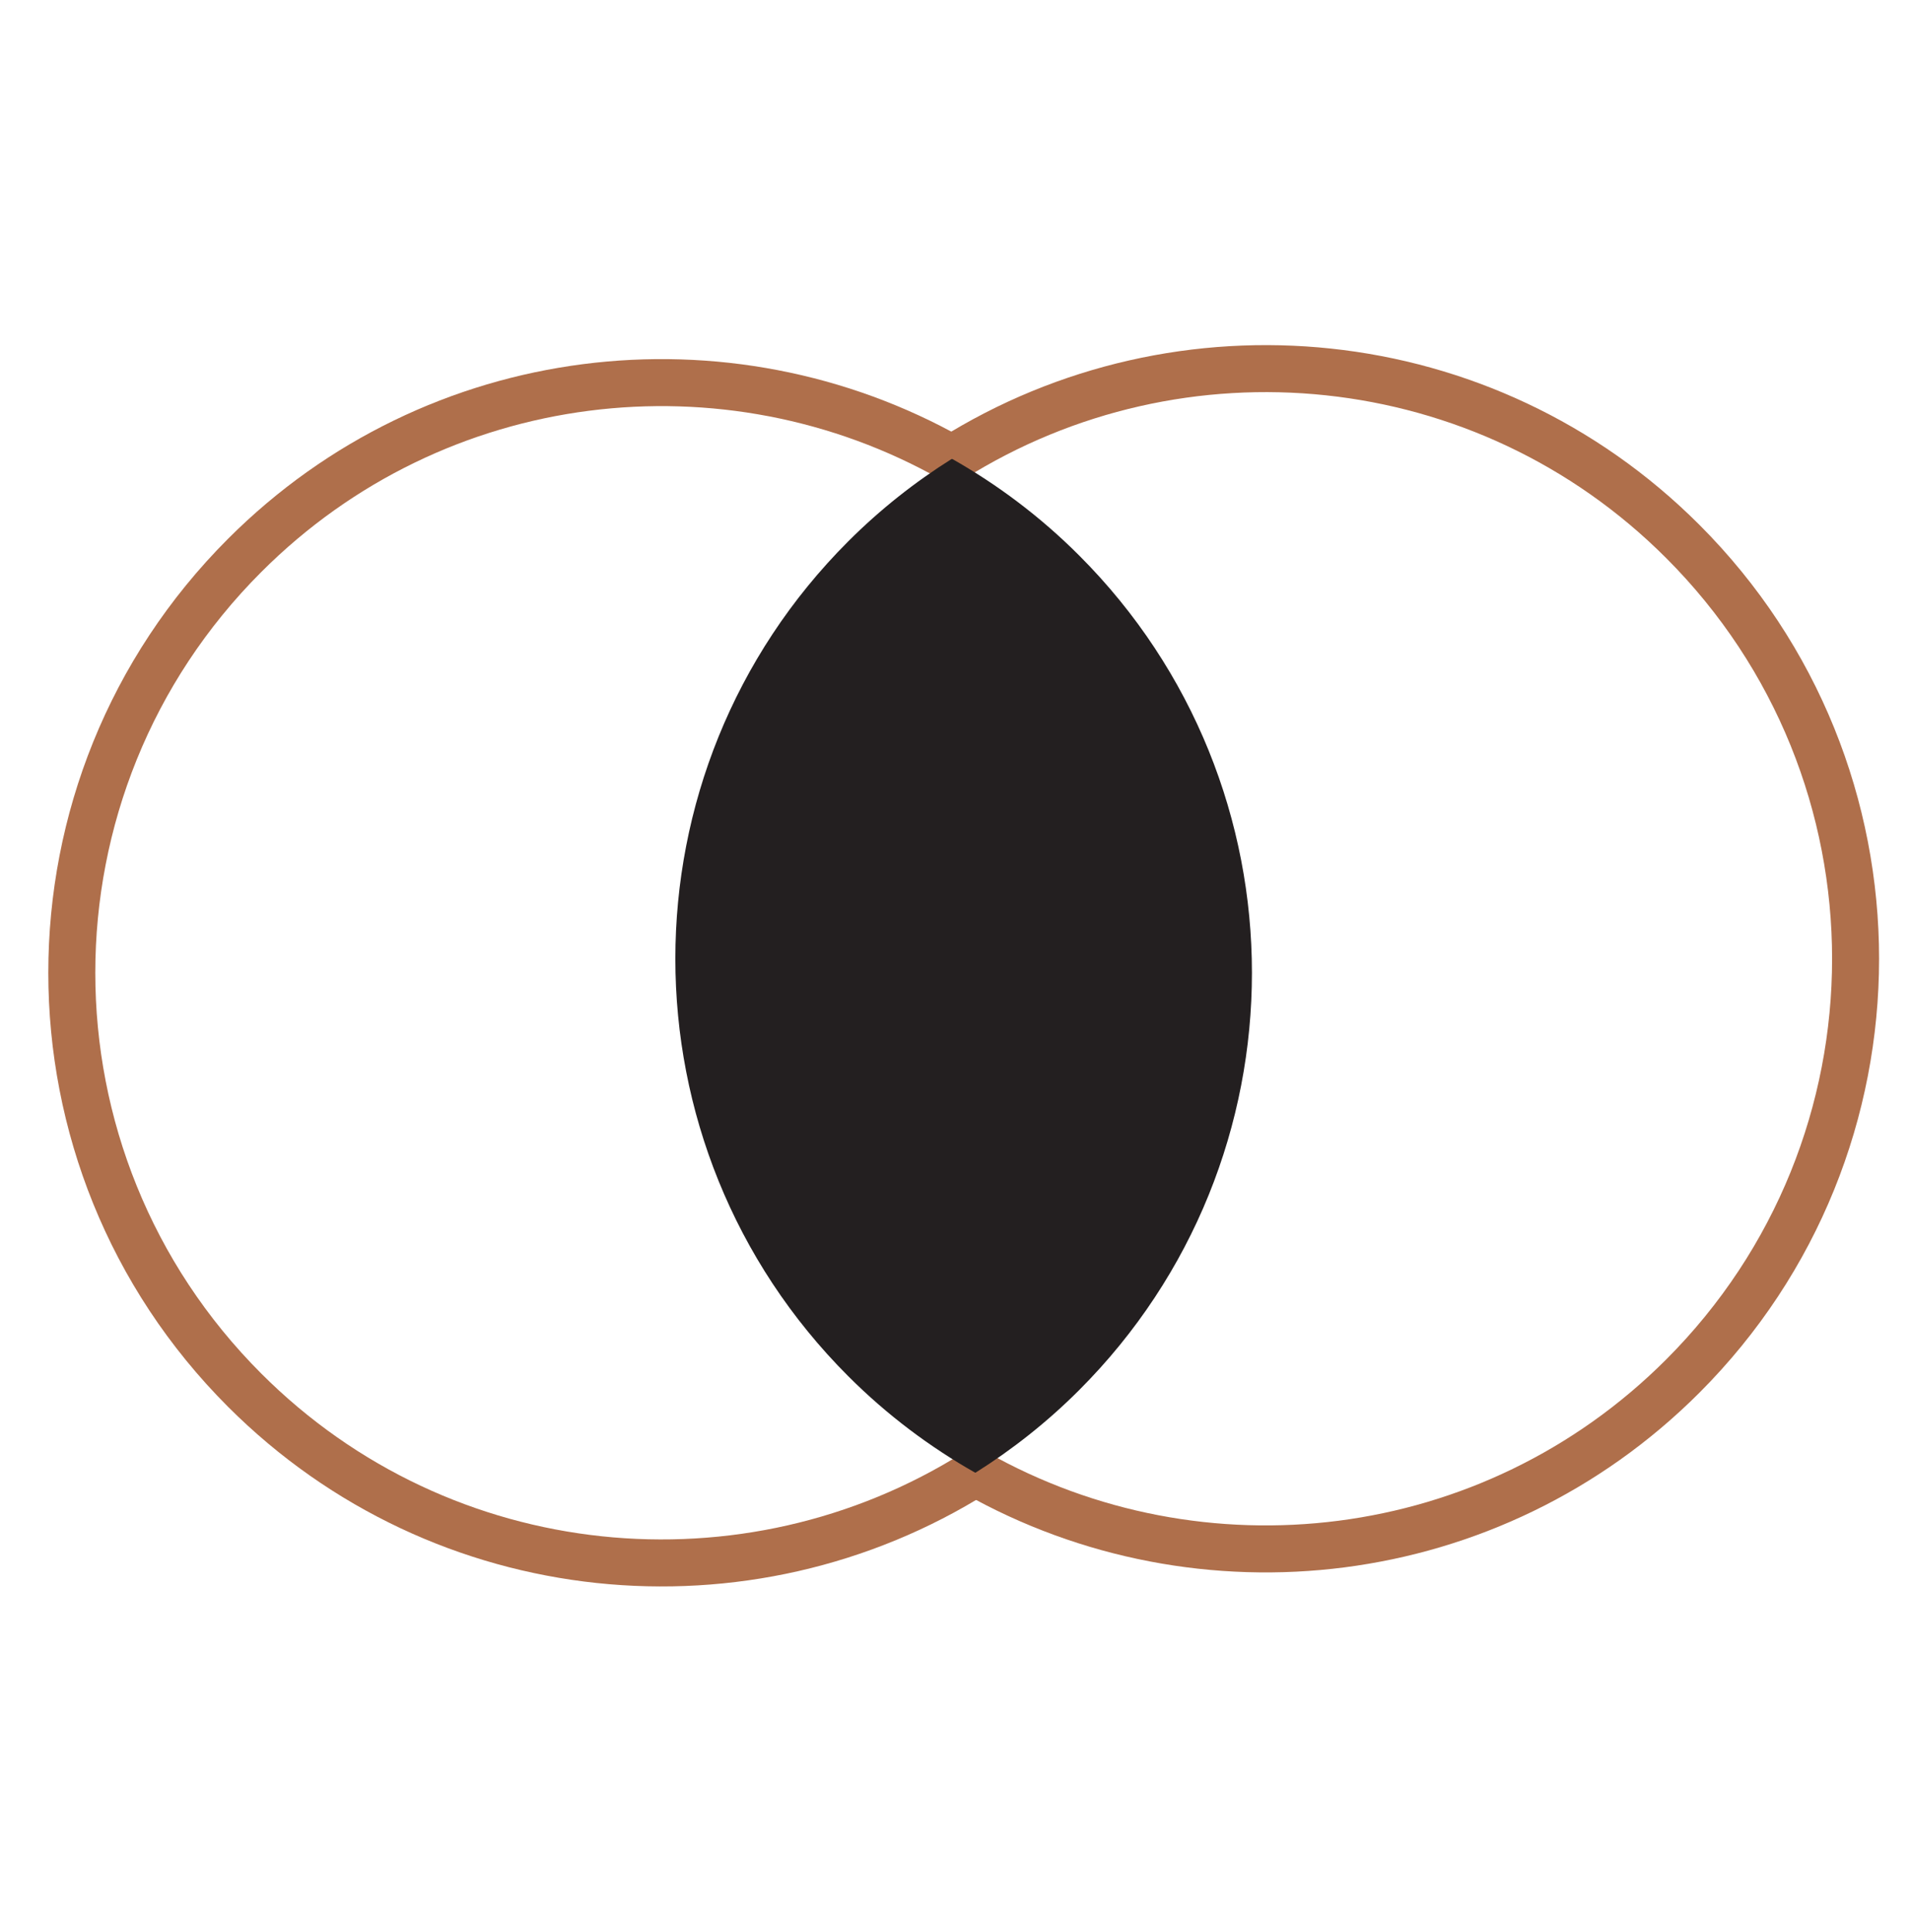 <svg xmlns="http://www.w3.org/2000/svg" id="Layer_1" data-name="Layer 1" viewBox="0 0 203.23 205.49"><defs><style>      .cls-1 {        fill: #231f20;      }      .cls-2 {        fill: none;        stroke: #af6f4b;        stroke-miterlimit: 10;        stroke-width: 5px;      }    </style></defs><path class="cls-2" d="M101.29,48.8c-23.94-13.53-54.87-10.12-75.26,10.28C1.51,83.6,1.51,123.35,26.03,147.87c21.11,21.11,53.51,24.03,77.76,8.79"></path><path class="cls-2" d="M101.29,48.8c24.25-15.24,56.65-12.32,77.76,8.79,24.52,24.52,24.52,64.27,0,88.79-20.39,20.39-51.32,23.81-75.26,10.28"></path><path class="cls-1" d="M114.82,59.08c-4.13-4.13-8.69-7.54-13.53-10.28-3.92,2.46-7.63,5.38-11.04,8.79-24.52,24.52-24.52,64.27,0,88.79,4.13,4.13,8.69,7.54,13.53,10.28,3.92-2.46,7.63-5.38,11.04-8.79,24.52-24.52,24.52-64.27,0-88.79Z"></path></svg>